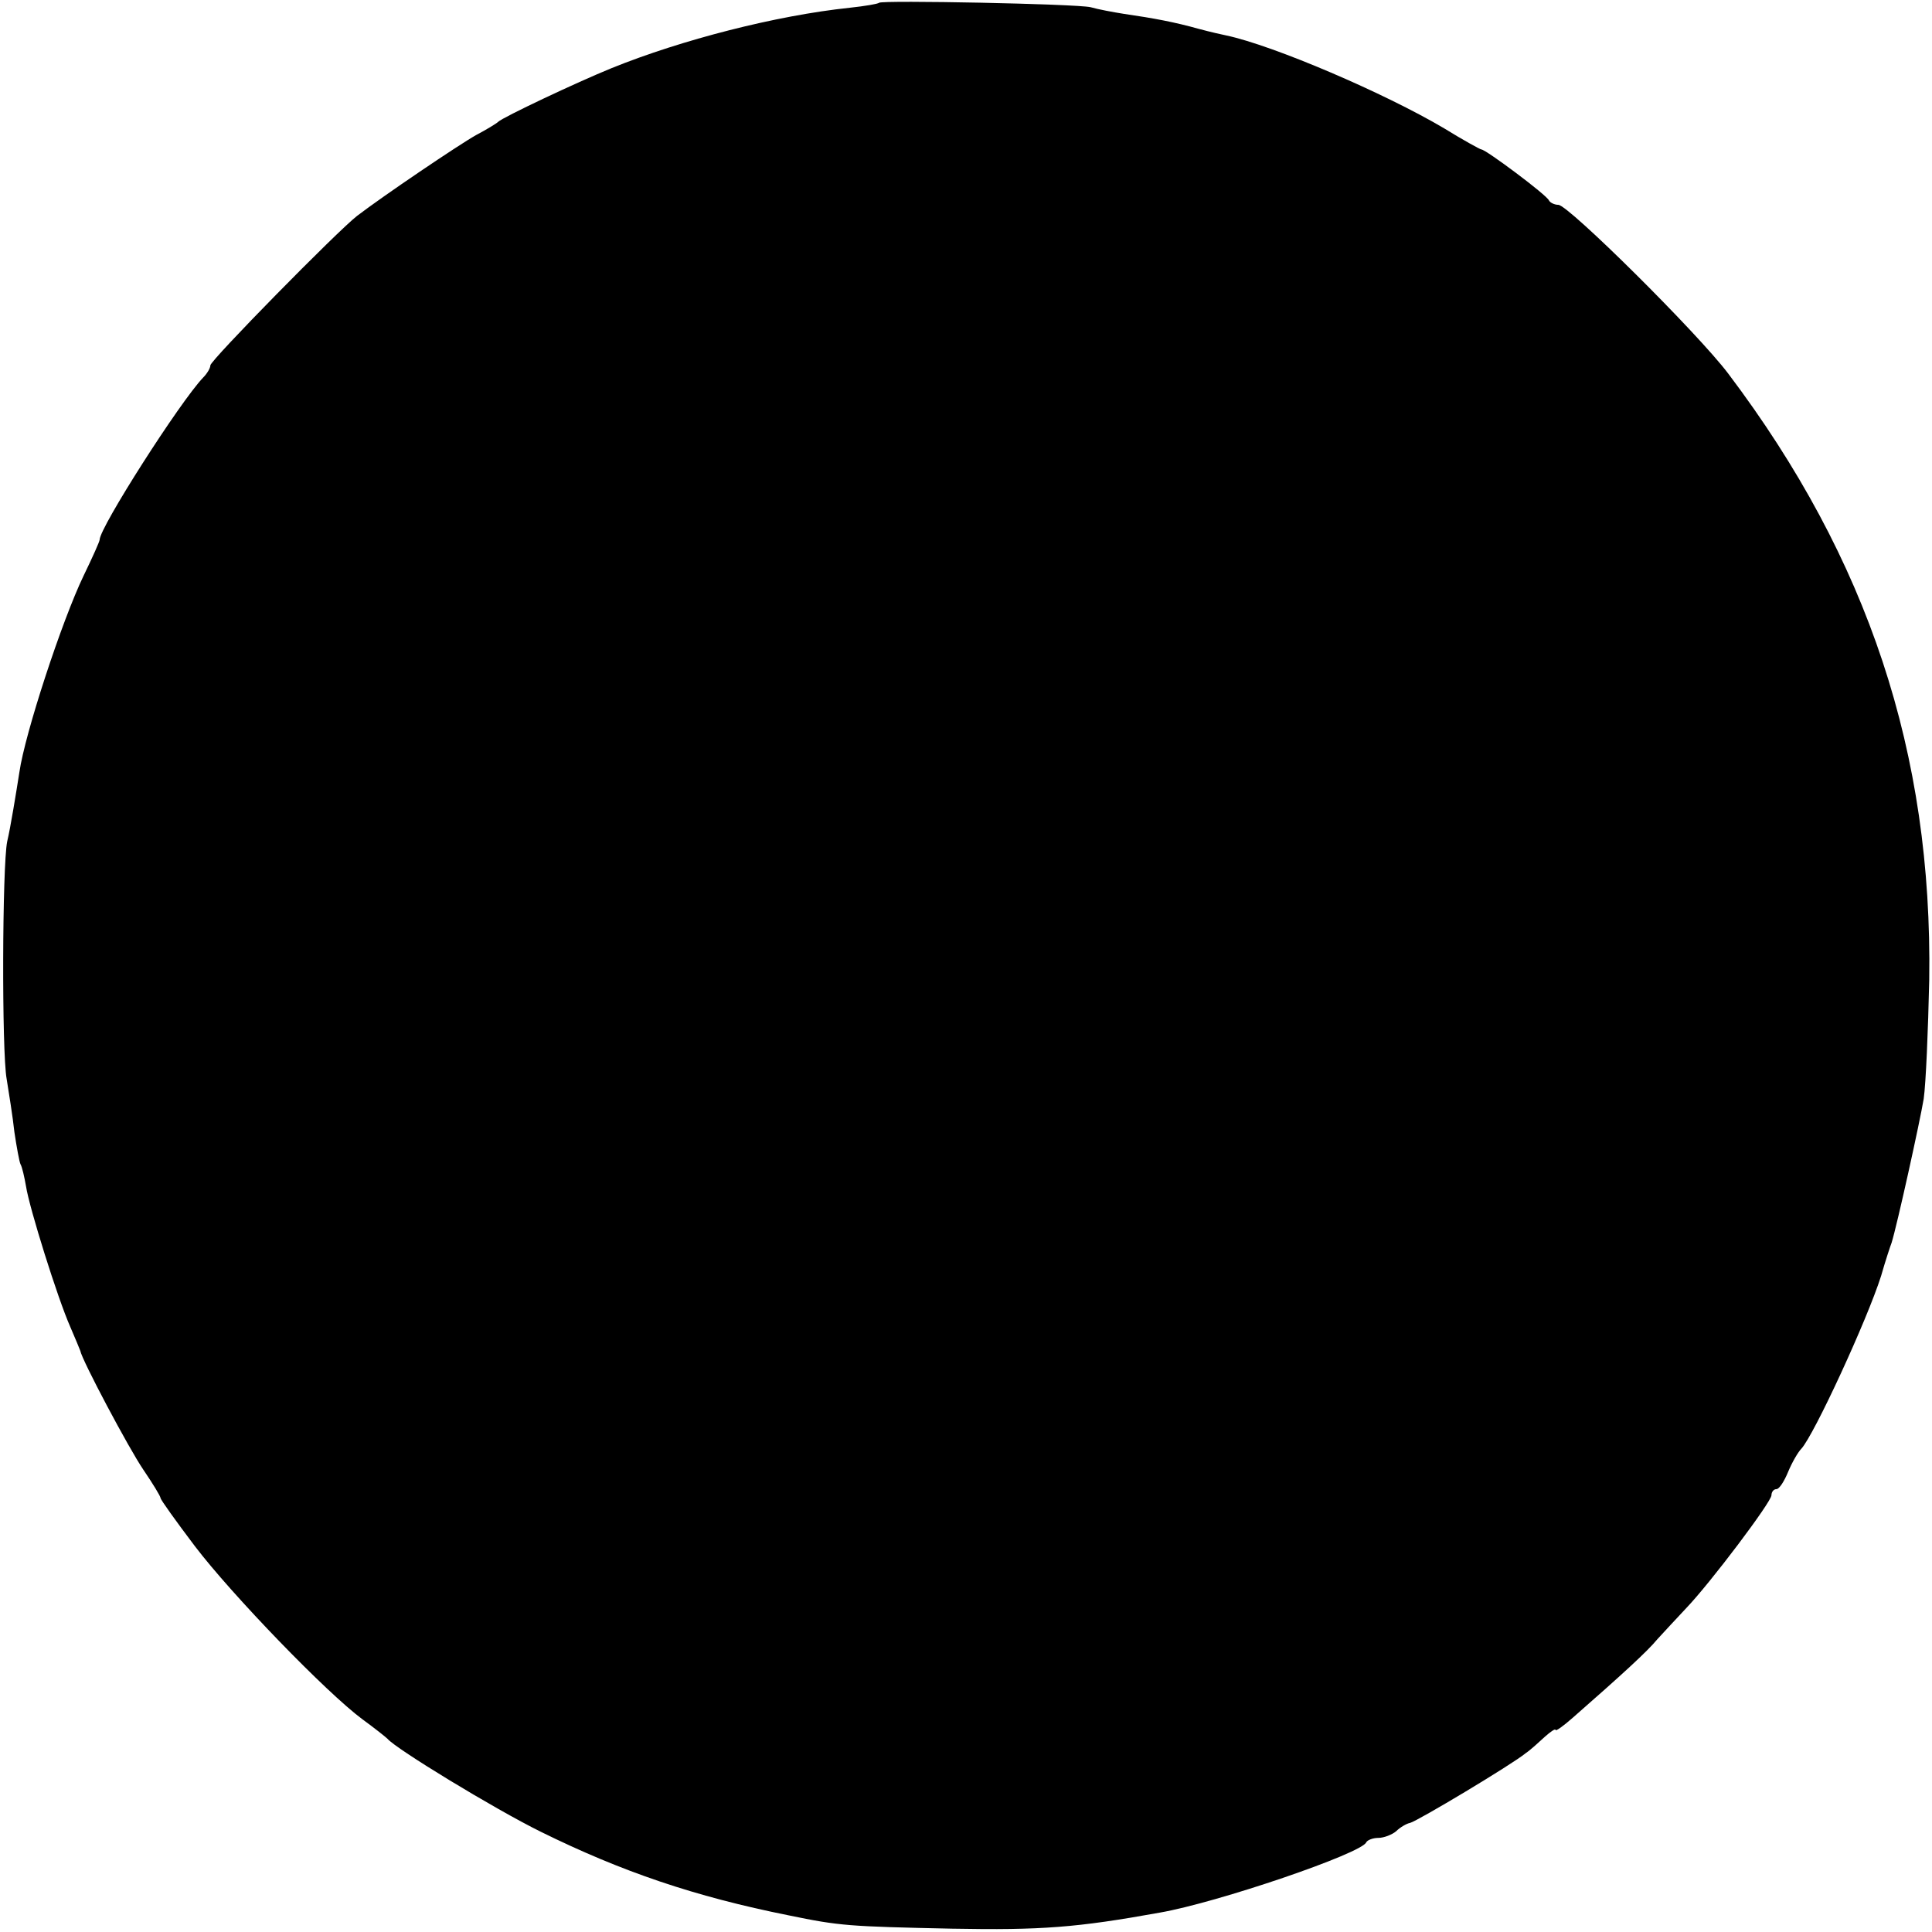 <?xml version="1.0" standalone="no"?>
<!DOCTYPE svg PUBLIC "-//W3C//DTD SVG 20010904//EN"
 "http://www.w3.org/TR/2001/REC-SVG-20010904/DTD/svg10.dtd">
<svg version="1.0" xmlns="http://www.w3.org/2000/svg"
 width="349pt" height="349pt" viewBox="0 0 349 349"
 preserveAspectRatio="xMidYMid meet">
<g transform="translate(0,349) scale(0.1,-0.1)"
fill="#000000" stroke="none">
<path d="M1588 3485 c-2 -2 -25 -6 -53 -9 -133 -14 -304 -58 -430 -109 -64
-26 -197 -89 -205 -97 -3 -3 -21 -14 -40 -24 -32 -18 -168 -110 -215 -146 -35
-27 -265 -261 -265 -270 0 -5 -6 -15 -13 -22 -42 -44 -187 -271 -187 -293 0
-3 -13 -32 -29 -65 -39 -81 -106 -285 -116 -355 -6 -38 -16 -100 -22 -125 -9
-44 -10 -380 -1 -429 4 -25 11 -68 14 -96 4 -27 9 -54 11 -58 3 -5 7 -23 10
-40 6 -39 57 -202 80 -254 9 -21 17 -40 18 -43 3 -17 88 -177 114 -215 17 -25
31 -48 31 -51 0 -3 28 -42 62 -87 67 -88 238 -265 303 -313 22 -16 42 -32 45
-35 15 -18 192 -126 277 -168 146 -72 278 -117 448 -151 92 -19 108 -20 295
-24 160 -3 226 2 375 29 104 18 365 107 373 127 2 4 12 8 22 8 10 0 25 6 32
12 7 7 19 14 25 15 13 3 185 106 209 126 9 6 24 20 35 30 10 9 19 15 19 12 0
-3 14 7 31 22 89 78 135 120 153 142 12 13 35 38 52 56 44 46 154 192 154 204
0 6 4 11 9 11 5 0 14 14 21 31 7 17 18 36 24 42 23 25 119 233 144 312 8 28
17 55 19 60 10 32 51 218 58 260 4 28 8 124 10 215 6 409 -110 760 -363 1095
-55 73 -289 305 -307 305 -7 0 -15 4 -17 8 -3 9 -114 92 -122 92 -2 0 -33 17
-67 38 -108 64 -309 150 -394 168 -5 1 -28 6 -50 12 -43 12 -80 19 -135 27
-19 3 -46 8 -60 12 -26 6 -376 13 -382 8z"/>
</g>
</svg>
